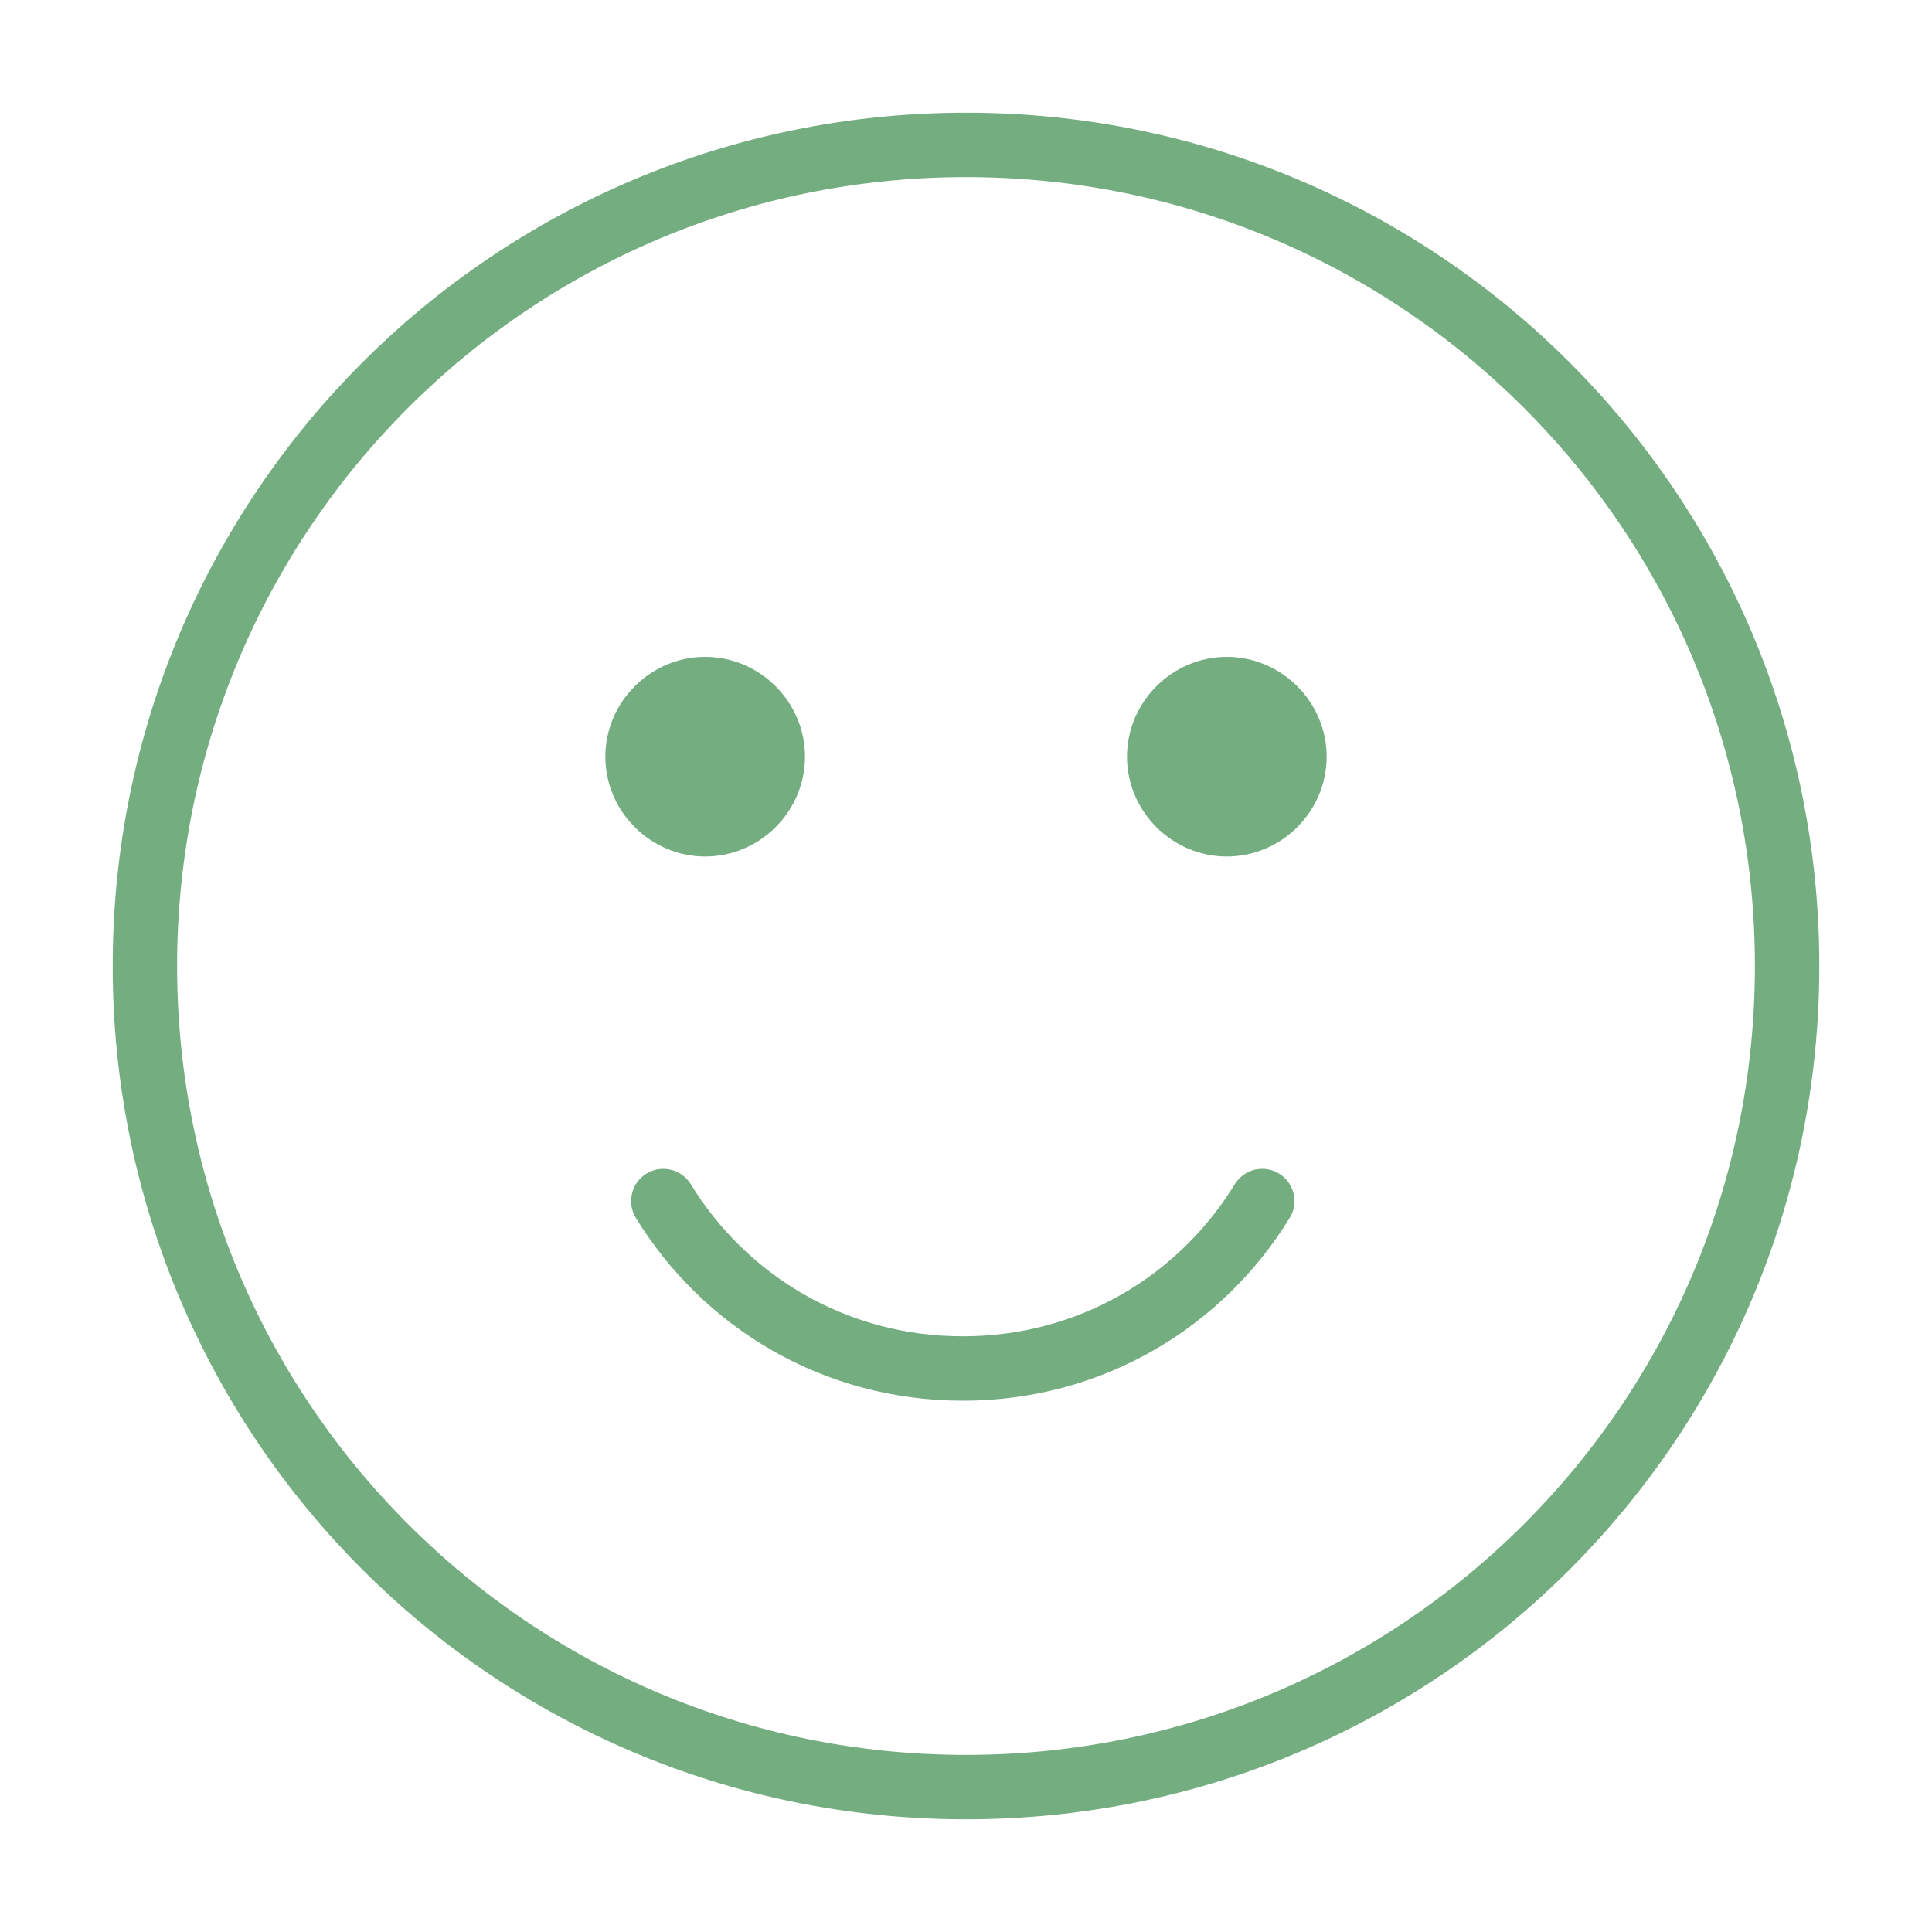 <?xml version="1.0" encoding="utf-8"?>
<!-- Generator: Adobe Illustrator 27.7.0, SVG Export Plug-In . SVG Version: 6.00 Build 0)  -->
<svg version="1.1" xmlns="http://www.w3.org/2000/svg" xmlns:xlink="http://www.w3.org/1999/xlink" x="0px" y="0px"
	 viewBox="0 0 60 60" style="enable-background:new 0 0 60 60;" xml:space="preserve">
<style type="text/css">
	.st0{fill:#F7F7F7;}
	.st1{fill:#FFFFFF;}
	.st2{fill:none;stroke:#A0C8A7;stroke-width:2;stroke-linecap:round;stroke-linejoin:round;}
	.st3{fill:#EDEDED;}
	.st4{fill:none;}
	.st5{fill:#FFFFFF;stroke:#166B3A;stroke-width:2;stroke-miterlimit:10;}
	.st6{fill:#FFFFFF;stroke:#166B3A;stroke-width:2;stroke-linecap:round;stroke-miterlimit:10;}
	.st7{fill:#FFFFFF;stroke:#166B3A;stroke-width:2;stroke-linejoin:round;stroke-miterlimit:10;}
	.st8{fill:none;stroke:#166B3A;stroke-width:2;stroke-miterlimit:10;}
	.st9{clip-path:url(#SVGID_00000039119030431166160310000003265557573092166032_);}
	.st10{fill:#FFFFFF;stroke:#A0C8A7;stroke-width:2;stroke-miterlimit:10;}
	.st11{fill:#FFFFFF;stroke:#A0C8A7;stroke-width:2;stroke-linecap:round;stroke-miterlimit:10;}
	.st12{fill:#D8EBF0;}
	.st13{fill:#FFFFFF;stroke:#166B3A;stroke-width:2.2;stroke-linecap:round;stroke-miterlimit:10;}
	.st14{fill:#73AD80;stroke:#A0C8A7;stroke-miterlimit:10;}
	.st15{fill:none;stroke:#A0C8A7;stroke-width:1.5;stroke-linecap:round;stroke-linejoin:round;}
	.st16{clip-path:url(#SVGID_00000028296998068858145230000016627097370588327055_);}
	.st17{fill:none;stroke:#BD5236;stroke-width:2;stroke-linecap:round;stroke-linejoin:round;}
	.st18{fill:#BD5236;stroke:#BD5236;stroke-miterlimit:10;}
	.st19{fill:#FFFFFF;stroke:#166B3A;stroke-width:1.5;stroke-miterlimit:10;}
	.st20{fill:none;stroke:#73AD80;stroke-width:1.5;stroke-miterlimit:10;}
	.st21{fill:none;stroke:#73AD80;stroke-width:1.8;stroke-linecap:round;stroke-linejoin:round;}
	.st22{fill:#73AD80;}
	.st23{fill:none;stroke:#73AD80;stroke-width:1.8;stroke-linejoin:round;}
	.st24{fill:none;stroke:#73AD80;stroke-width:2;stroke-linecap:round;stroke-linejoin:round;}
	.st25{fill:none;stroke:#73AD80;stroke-width:2;stroke-linejoin:round;}
	.st26{fill:#73AD80;stroke:#73AD80;stroke-width:1.8;stroke-linecap:round;stroke-linejoin:round;}
	.st27{fill:none;stroke:#73AD80;stroke-miterlimit:10;}
	.st28{fill:none;stroke:#166B39;stroke-width:2;}
	.st29{fill:none;stroke:#000000;stroke-opacity:0.4;}
	.st30{fill:none;stroke:#166B3A;stroke-width:2.2;stroke-linecap:round;stroke-miterlimit:10;}
	.st31{fill:none;stroke:#166B39;stroke-width:2;stroke-linecap:round;stroke-miterlimit:10;}
	.st32{fill:none;stroke:#166B3A;stroke-width:2.2;stroke-linecap:round;stroke-linejoin:round;stroke-miterlimit:10;}
	.st33{fill:none;stroke:#73AD80;stroke-width:1.5;stroke-linecap:round;stroke-linejoin:round;stroke-dasharray:5.000000e-02,2;}
	.st34{fill:#166B39;}
	.st35{fill:#166B39;stroke:#166B39;stroke-width:2;stroke-miterlimit:10;}
	.st36{fill:#FFFFFF;stroke:#73AD80;stroke-width:2;stroke-miterlimit:10;}
	.st37{fill:#FFFFFF;stroke:#166B3A;stroke-width:1.5;stroke-linecap:round;stroke-miterlimit:10;}
	.st38{fill:none;stroke:#BC5236;stroke-width:1.5;stroke-linecap:round;stroke-linejoin:round;}
	.st39{fill:none;stroke:#36683F;stroke-width:2;}
	.st40{fill:none;stroke:#D7D6D6;stroke-miterlimit:10;}
	.st41{fill:none;stroke:#BC5236;stroke-width:2;stroke-linecap:round;stroke-linejoin:round;}
	.st42{fill:none;stroke:#E7E7E7;stroke-width:10;stroke-miterlimit:10;}
	.st43{stroke:#FFFFFF;stroke-width:10;stroke-miterlimit:10;}
	.st44{fill:#DDDDDD;}
	.st45{fill:#FFFFFF;stroke:#166B3A;stroke-width:2;stroke-linecap:round;stroke-linejoin:round;stroke-miterlimit:10;}
	.st46{fill:#FFFFFF;stroke:#73AD80;stroke-width:1.4;stroke-linecap:round;stroke-miterlimit:10;}
	.st47{fill:#FFFFFF;stroke:#73AD80;stroke-miterlimit:10;}
	.st48{fill:none;stroke:#73AD80;stroke-width:1.4;stroke-linecap:round;stroke-linejoin:round;stroke-miterlimit:10;}
	.st49{fill:url(#SVGID_00000052806234248926946330000009321081062308025529_);}
	
		.st50{fill:#FFFFFF;stroke:url(#SVGID_00000008134536146380921520000014977460114778146220_);stroke-width:1.4;stroke-linecap:round;stroke-miterlimit:10;}
	
		.st51{fill:#FFFFFF;stroke:url(#SVGID_00000129899467745416130040000001590395942428853383_);stroke-width:1.4;stroke-linecap:round;stroke-miterlimit:10;}
	.st52{fill:#A3391D;}
	.st53{fill:none;stroke:#166B39;stroke-linecap:round;stroke-miterlimit:10;}
	.st54{fill:#FFFFFF;stroke:#166B39;stroke-linecap:round;stroke-miterlimit:10;}
	.st55{fill:none;stroke:#73AD80;stroke-width:2;stroke-linecap:round;stroke-miterlimit:10;}
	.st56{fill:none;stroke:#73AD80;stroke-width:2;stroke-linecap:round;stroke-miterlimit:10;stroke-dasharray:5.018480e-02,4.015;}
	.st57{fill-rule:evenodd;clip-rule:evenodd;fill:none;stroke:#166B39;stroke-linecap:round;stroke-miterlimit:10;}
	.st58{fill:none;stroke:#73AD80;stroke-width:2;stroke-linecap:round;stroke-miterlimit:10;stroke-dasharray:4.995327e-02,3.996;}
	.st59{fill:none;stroke:#36683F;stroke-width:1.5;}
	.st60{fill:none;stroke:#000000;stroke-width:0.7;stroke-opacity:0.4;}
	.st61{fill:none;stroke:#166B39;stroke-width:2;stroke-miterlimit:10;}
	.st62{fill:#EFF7F9;}
	.st63{fill:url(#SVGID_00000105397782941613978120000011935514730684409791_);}
	.st64{fill:url(#SVGID_00000119087490241332862180000000861698483089415833_);}
	.st65{fill:#E20613;}
	.st66{fill:#FFFFFF;stroke:#73AD80;stroke-linecap:round;stroke-miterlimit:10;}
	.st67{fill:#166B3A;}
	.st68{fill:none;stroke:#777776;stroke-miterlimit:10;}
	.st69{fill:none;stroke:#1D1D1B;stroke-miterlimit:10;}
	.st70{fill:#FFFFFF;stroke:#73AD80;stroke-linecap:round;stroke-linejoin:round;stroke-miterlimit:10;}
	.st71{fill:#FFFFFF;stroke:#166B3A;stroke-width:1.8;stroke-linecap:round;stroke-miterlimit:10;}
	.st72{fill:#D8EBF0;stroke:#C2D0D3;stroke-miterlimit:10;}
	.st73{fill:none;stroke:#1D1D1B;stroke-linecap:round;stroke-miterlimit:10;stroke-dasharray:2.000000e-02,1.5;}
	.st74{fill:none;stroke:#1D1D1B;stroke-width:1.2;stroke-miterlimit:10;}
	.st75{fill:none;stroke:#FFFFFF;stroke-width:1.5;stroke-linecap:round;stroke-miterlimit:10;}
	.st76{opacity:0.5;fill:none;stroke:#C6C6C6;stroke-width:0.5;stroke-miterlimit:10;}
	.st77{clip-path:url(#SVGID_00000066505596580120160610000012644222185467198127_);}
	.st78{fill:#73AD80;stroke:#FFFFFF;stroke-miterlimit:10;}
	.st79{clip-path:url(#SVGID_00000098904309033190532750000014806309652016076182_);}
	.st80{fill:none;stroke:#C6C6C6;stroke-miterlimit:10;}
	.st81{clip-path:url(#SVGID_00000114776951684008440850000010988531884422563229_);}
	.st82{fill:#166B39;stroke:#FFFFFF;stroke-miterlimit:10;}
	.st83{fill:none;stroke:#A3391D;stroke-width:3;stroke-miterlimit:10;}
	.st84{fill:#FFFFFF;stroke:#73AD80;stroke-width:1.5;stroke-miterlimit:10;}
	.st85{fill:none;stroke:#166B3A;stroke-width:1.3;stroke-linejoin:round;stroke-miterlimit:10;}
	.st86{fill:none;stroke:#166B3A;stroke-width:1.3;stroke-miterlimit:10;}
	.st87{fill:none;stroke:#166B3A;stroke-width:1.3;stroke-linecap:round;stroke-linejoin:round;stroke-miterlimit:10;}
	.st88{fill:#FFFFFF;stroke:#166B3A;stroke-width:1.3;stroke-linecap:round;stroke-linejoin:round;stroke-miterlimit:10;}
	.st89{fill:none;stroke:#166B39;stroke-linecap:round;stroke-linejoin:round;stroke-miterlimit:10;}
	.st90{fill:none;stroke:#A0C8A7;stroke-width:2;stroke-linecap:round;stroke-linejoin:round;stroke-dasharray:4.975428e-02,2.985;}
	.st91{fill:none;stroke:#A0C8A7;stroke-width:2;stroke-linecap:round;stroke-linejoin:round;stroke-dasharray:5.036760e-02,3.022;}
	.st92{fill:#FFFFFF;stroke:#A0C8A7;stroke-width:2;stroke-linecap:round;stroke-linejoin:round;stroke-miterlimit:10;}
	.st93{fill:none;stroke:#73AD80;stroke-width:2;stroke-linecap:round;stroke-miterlimit:10;stroke-dasharray:4.987220e-02,3.99;}
	.st94{fill:#FFFFFF;stroke:#166B39;stroke-width:3;stroke-linecap:round;stroke-miterlimit:10;}
	.st95{fill:none;stroke:#166B39;stroke-width:3;stroke-linecap:round;stroke-miterlimit:10;}
	.st96{fill:none;stroke:#EFEEEE;stroke-width:8;stroke-linecap:round;stroke-linejoin:round;}
	.st97{fill:none;stroke:#73AD80;stroke-width:8;stroke-linejoin:round;}
	.st98{fill:none;stroke:#166B39;stroke-width:2;stroke-linecap:round;stroke-linejoin:round;}
	.st99{fill:none;stroke:#73AD80;stroke-width:8;stroke-linecap:round;stroke-linejoin:round;}
	.st100{fill:none;stroke:#EFEEEE;stroke-width:8;stroke-linejoin:round;}
	.st101{opacity:0.13;fill:#73AD80;}
	.st102{fill:#FFFFFF;stroke:#D7D6D6;stroke-miterlimit:10;}
	.st103{fill:#FFFFFF;stroke:#73AD80;stroke-width:2;stroke-linecap:round;stroke-linejoin:round;stroke-miterlimit:10;}
	.st104{fill:url(#SVGID_00000142887027897469140090000013130903756971257006_);}
	.st105{fill:#B2B2B2;}
	.st106{opacity:0.19;fill:#73AD80;}
	.st107{fill:none;stroke:#EFEEEE;stroke-width:12;stroke-linecap:round;stroke-linejoin:round;}
	.st108{fill:none;stroke:#166B39;stroke-width:12;stroke-linejoin:round;}
	.st109{fill:none;stroke:#BC5236;stroke-width:3;stroke-linecap:round;stroke-linejoin:round;}
	.st110{fill:none;stroke:#73AD80;stroke-width:2;stroke-linecap:round;stroke-miterlimit:10;stroke-dasharray:5.009884e-02,4.008;}
	.st111{fill:#FFFFFF;stroke:#A0C8A7;stroke-width:3;stroke-linecap:round;stroke-linejoin:round;stroke-miterlimit:10;}
	.st112{fill:none;stroke:#73AD80;stroke-width:2;stroke-linecap:round;stroke-miterlimit:10;stroke-dasharray:5.004443e-02,4.004;}
	.st113{fill:none;stroke:#166B3A;stroke-width:1.5;stroke-miterlimit:10;}
	.st114{fill:none;stroke:#73AD80;stroke-width:1.5;stroke-linecap:round;stroke-linejoin:round;}
	.st115{display:none;}
	.st116{display:inline;}
</style>
<g id="Ebene_2_Kopie">
</g>
<g id="Ebene_13">
</g>
<g id="Real">
</g>
<g id="_xA9_">
</g>
<g id="Ebene_5">
</g>
<g id="Ebene_3">
</g>
<g id="Ebene_9">
</g>
<g id="Ebene_10">
</g>
<g id="Ebene_7">
</g>
<g id="Ebene_8">
	<g>
		<path class="st24" d="M55.5,30c0,14.1-11.4,25.5-25.5,25.5S4.5,44.1,4.5,30S15.9,4.5,30,4.5S55.5,15.9,55.5,30L55.5,30z"/>
		<path class="st22" d="M25,23.5c0,1.7-1.4,3.1-3.1,3.1c-1.7,0-3.1-1.4-3.1-3.1c0-1.7,1.4-3.1,3.1-3.1C23.6,20.4,25,21.8,25,23.5z"
			/>
		<path class="st22" d="M41.2,23.5c0,1.7-1.4,3.1-3.1,3.1c-1.7,0-3.1-1.4-3.1-3.1c0-1.7,1.4-3.1,3.1-3.1
			C39.8,20.4,41.2,21.8,41.2,23.5z"/>
		<path class="st24" d="M39.2,37.3c-1.9,3.1-5.3,5.2-9.3,5.2s-7.4-2.1-9.3-5.2"/>
	</g>
</g>
<g id="Ebene_4">
</g>
<g id="Ebene_11">
</g>
<g id="Ebene_12">
</g>
<g id="DRAFT" class="st115">
</g>
<g id="Rahmen">
</g>
<g id="Ebene_16">
</g>
<g id="Ebene_17">
</g>
</svg>
